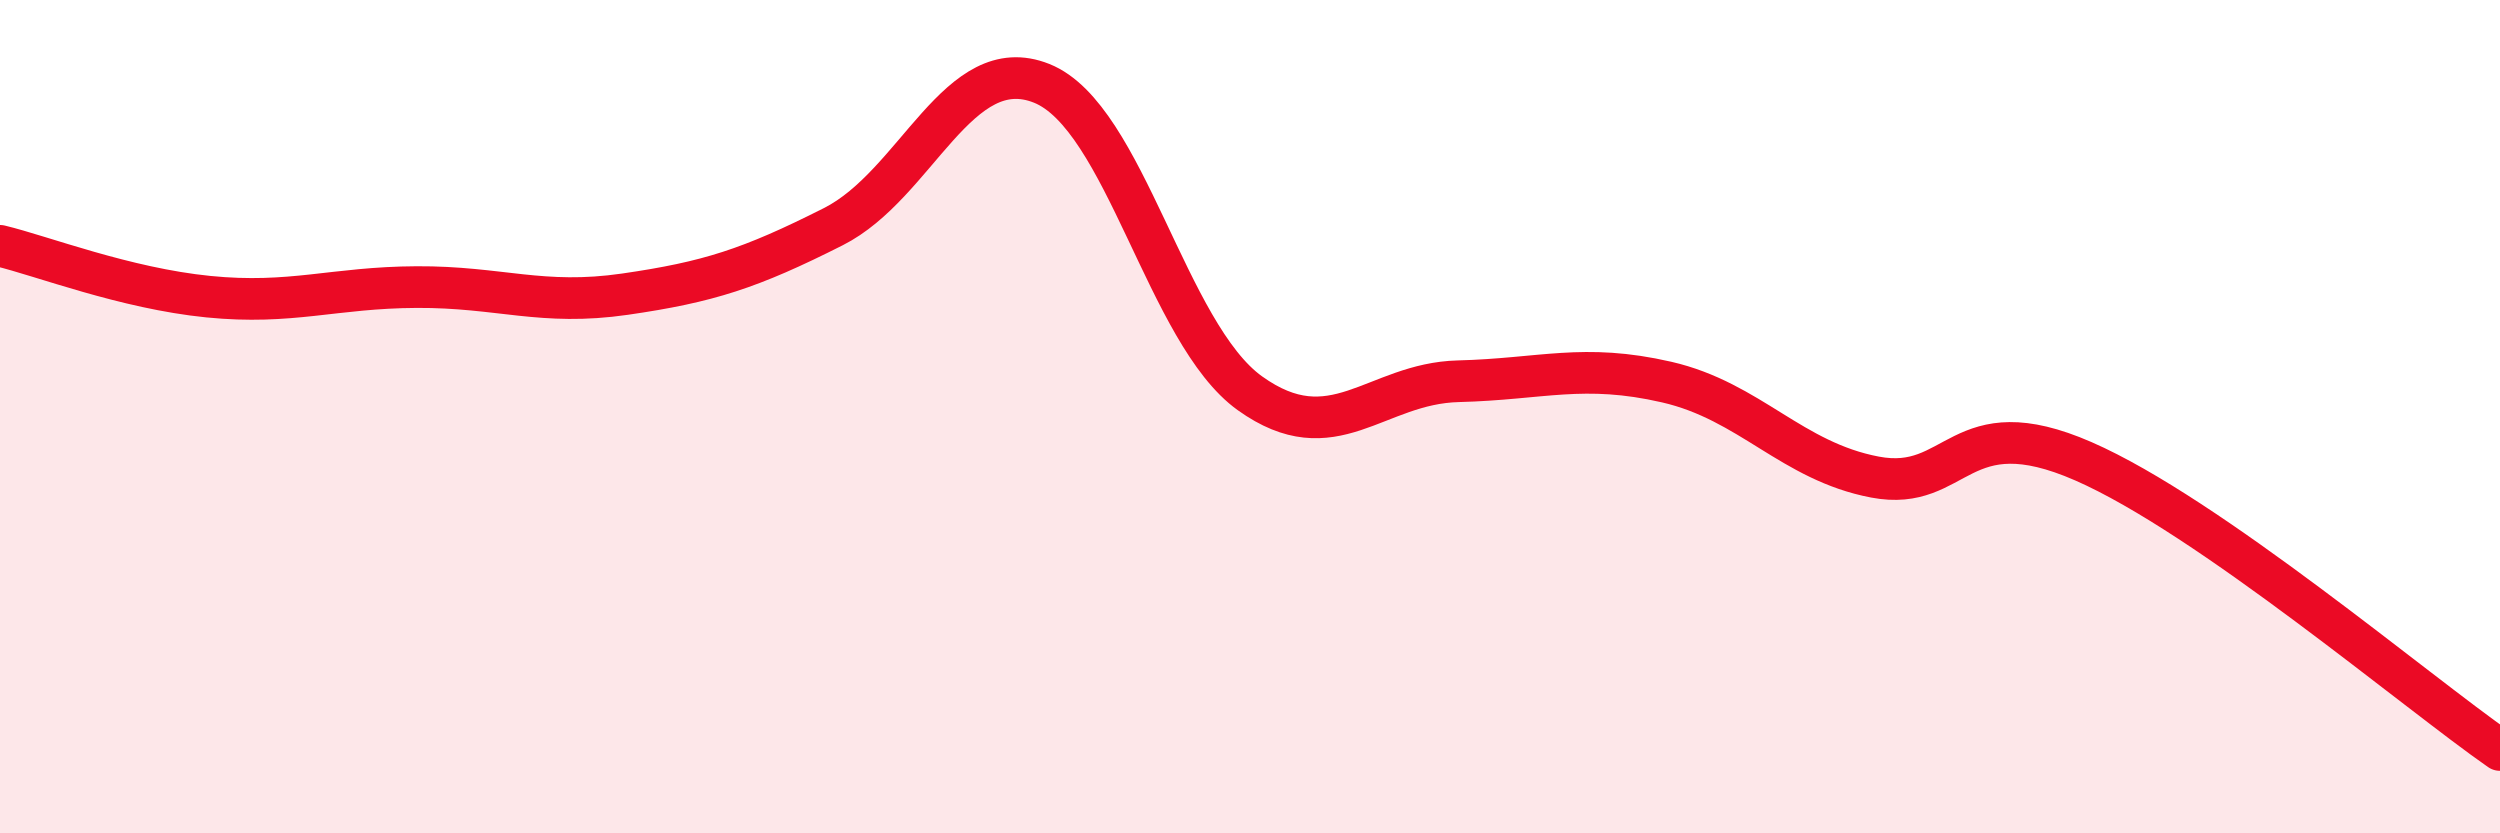 
    <svg width="60" height="20" viewBox="0 0 60 20" xmlns="http://www.w3.org/2000/svg">
      <path
        d="M 0,5.9 C 1,6.14 3,6.92 5,7.12 C 7,7.32 8,6.9 10,6.89 C 12,6.88 13,7.35 15,7.06 C 17,6.77 18,6.45 20,5.44 C 22,4.43 23,1.2 25,2 C 27,2.8 28,8.01 30,9.44 C 32,10.87 33,9.2 35,9.15 C 37,9.1 38,8.71 40,9.17 C 42,9.63 43,11.07 45,11.45 C 47,11.83 47,9.76 50,11.07 C 53,12.38 58,16.61 60,18L60 20L0 20Z"
        fill="#EB0A25"
        opacity="0.1"
        stroke-linecap="round"
        stroke-linejoin="round"
      />
      <path
        d="M 0,5.9 C 1,6.14 3,6.92 5,7.12 C 7,7.32 8,6.9 10,6.89 C 12,6.88 13,7.35 15,7.06 C 17,6.77 18,6.45 20,5.44 C 22,4.43 23,1.2 25,2 C 27,2.8 28,8.01 30,9.44 C 32,10.87 33,9.2 35,9.15 C 37,9.1 38,8.71 40,9.17 C 42,9.63 43,11.07 45,11.45 C 47,11.83 47,9.76 50,11.07 C 53,12.38 58,16.61 60,18"
        stroke="#EB0A25"
        stroke-width="1"
        fill="none"
        stroke-linecap="round"
        stroke-linejoin="round"
      />
    </svg>
  